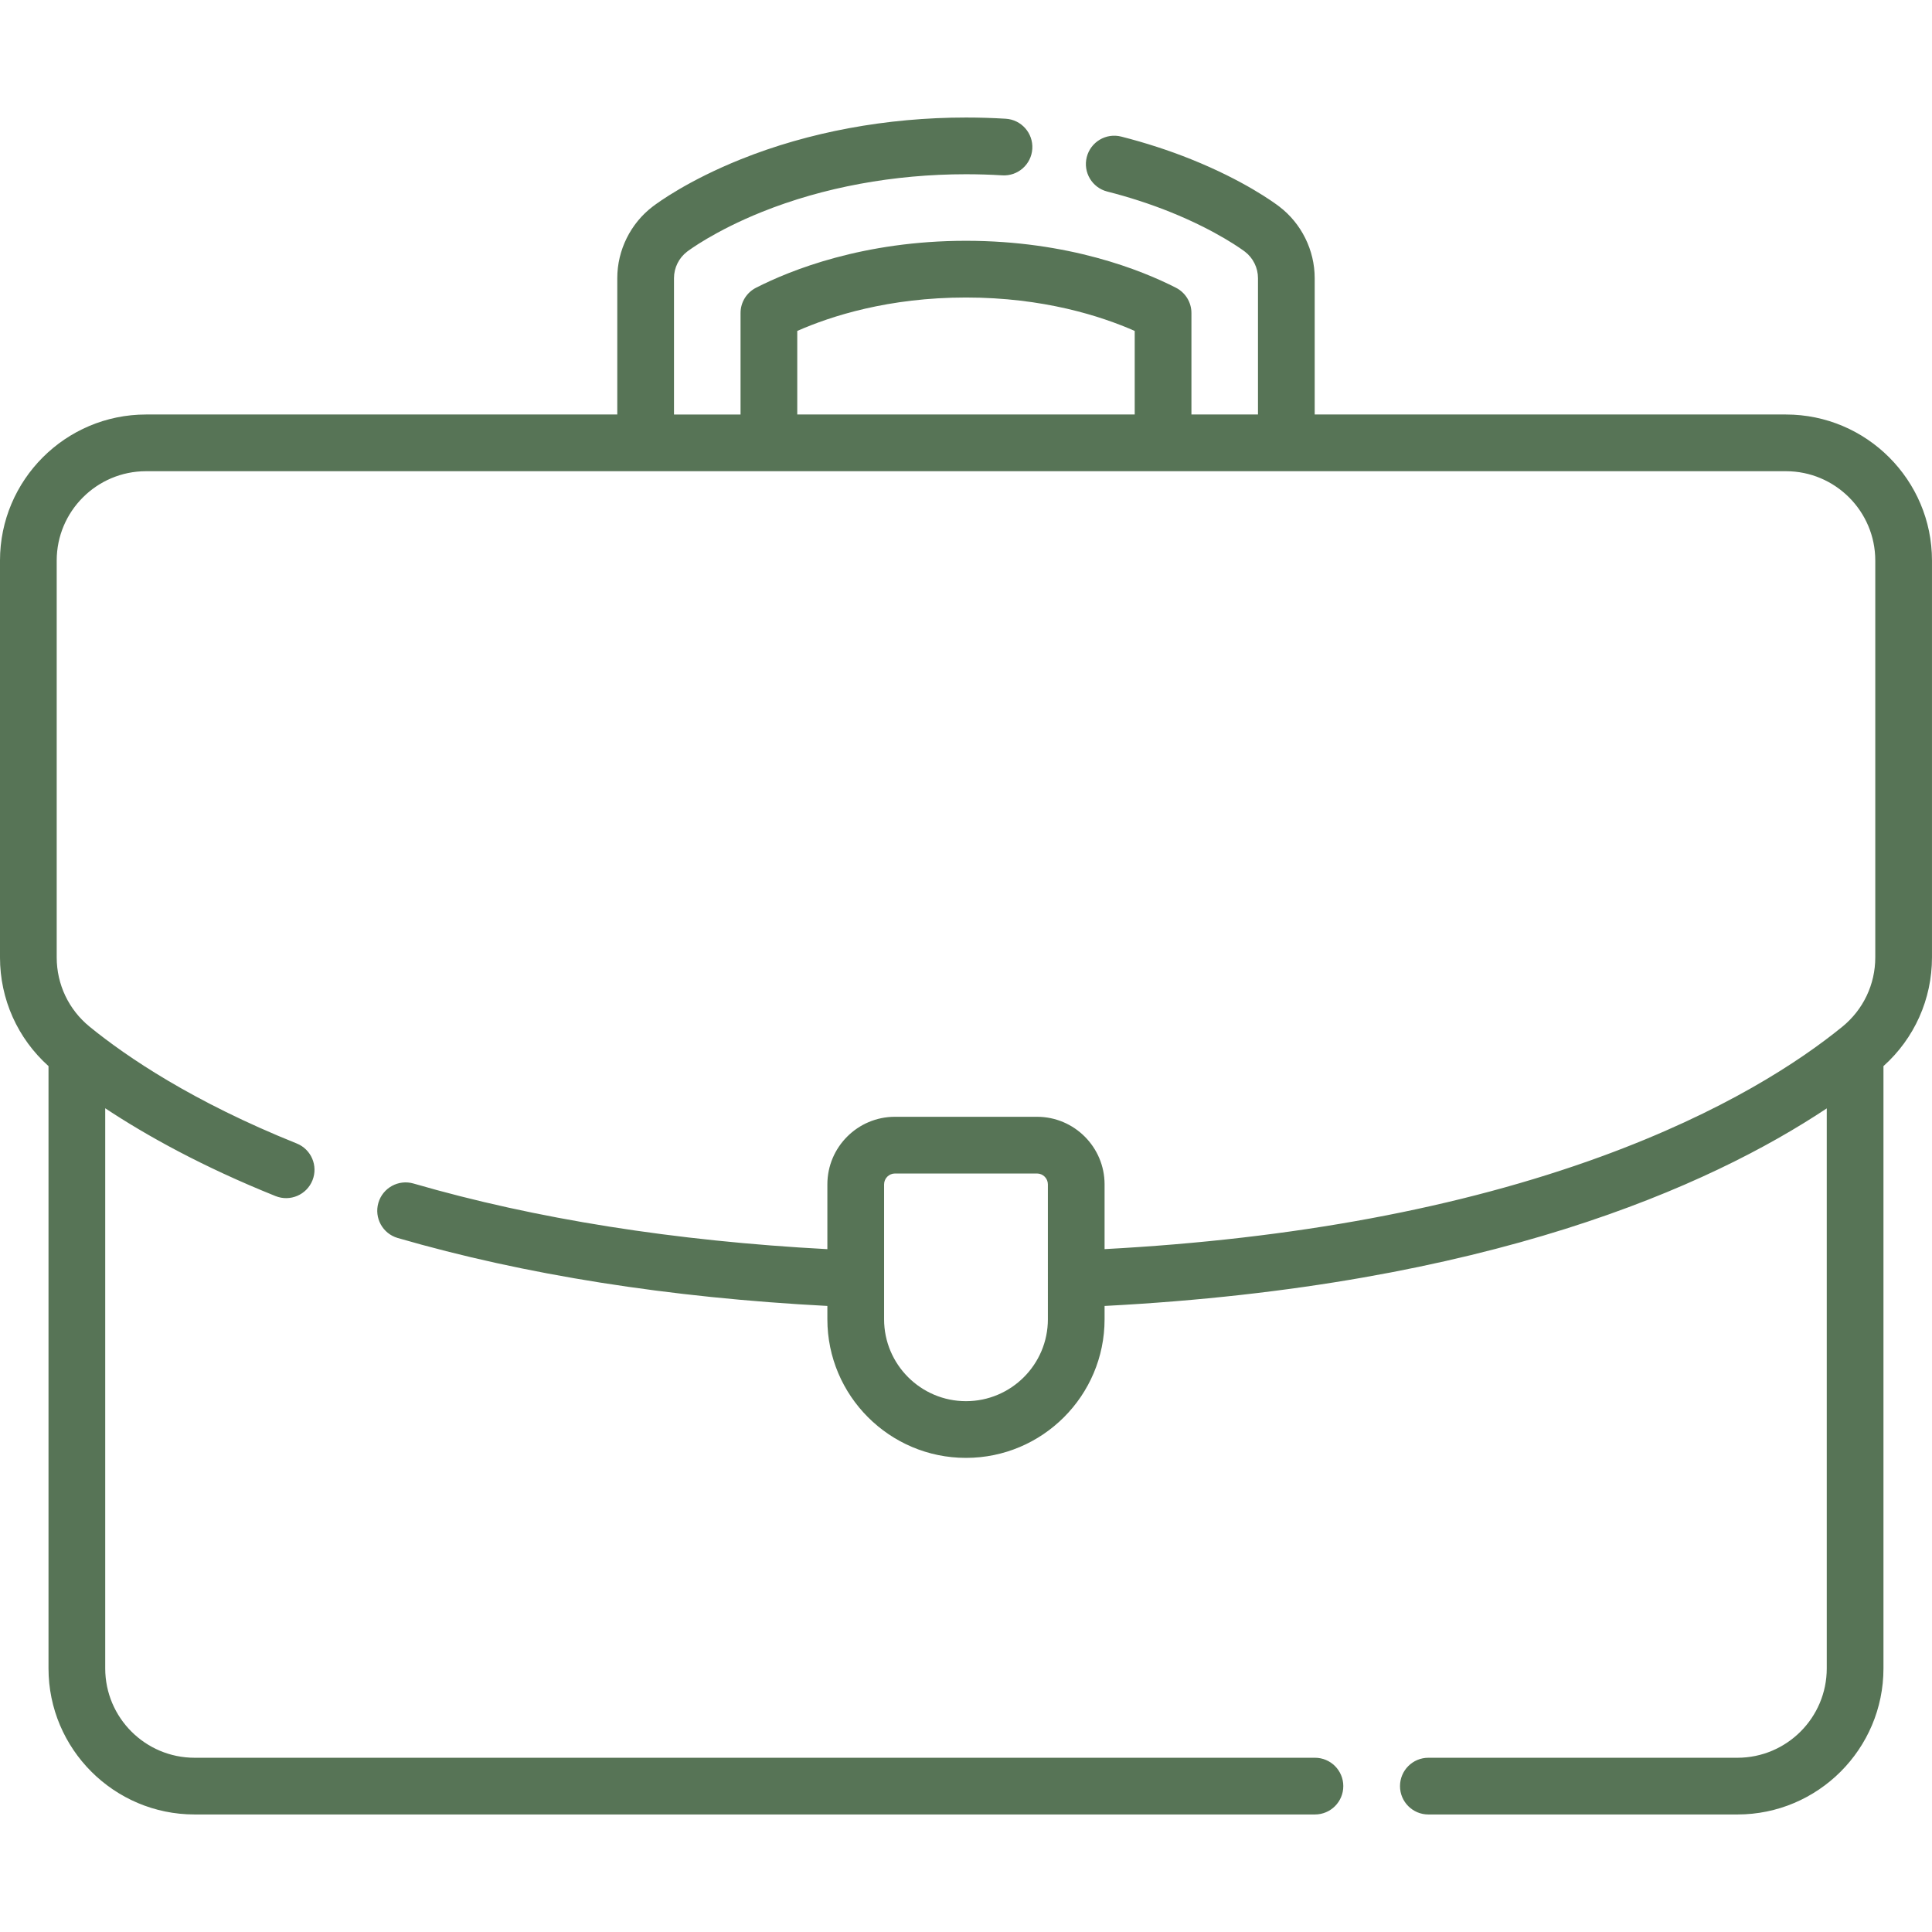 <?xml version="1.0" encoding="UTF-8"?> <svg xmlns="http://www.w3.org/2000/svg" id="Layer_1" height="512px" viewBox="0 0 512 512" width="512px"><g><path d="m473.294 109.847h-124.887v-36.146c0-7.392-3.509-14.481-9.388-18.965-1.453-1.108-9.408-6.919-23.337-12.517-5.891-2.367-12.129-4.394-18.545-6.023-4.02-1.023-8.112 1.41-9.134 5.433-1.021 4.022 1.411 8.111 5.434 9.133 5.77 1.466 11.369 3.284 16.641 5.402 12.601 5.064 19.54 10.303 19.829 10.523 2.174 1.658 3.472 4.279 3.472 7.013v36.147h-17.637v-26.896c0-2.824-1.583-5.41-4.099-6.694-9.109-4.647-28.448-12.444-55.645-12.444s-46.536 7.796-55.645 12.444c-2.516 1.284-4.099 3.869-4.099 6.694v26.897h-17.638v-36.147c0-2.733 1.297-5.355 3.473-7.013.289-.221 7.224-5.458 19.828-10.524 16.262-6.535 34.963-9.989 54.081-9.989 3.193 0 6.429.098 9.618.293 4.144.253 7.706-2.902 7.958-7.044s-2.901-7.705-7.044-7.958c-3.492-.212-7.036-.32-10.532-.32-21.02 0-41.659 3.829-59.686 11.073-13.933 5.6-21.885 11.41-23.338 12.518-5.878 4.482-9.387 11.571-9.387 18.963v36.147h-124.881c-21.343 0-38.706 17.363-38.706 38.705v105.175c0 11.07 4.667 21.461 12.858 28.803v159.618c0 21.342 17.363 38.705 38.705 38.705h296.912c4.151 0 7.515-3.365 7.515-7.515s-3.364-7.515-7.515-7.515h-296.911c-13.055 0-23.676-10.621-23.676-23.676v-148.443c10.891 7.209 25.716 15.47 45.143 23.274 3.848 1.545 8.227-.32 9.775-4.172 1.547-3.851-.322-8.227-4.172-9.774-27.523-11.055-45.03-22.925-54.87-30.937-5.551-4.518-8.734-11.213-8.734-18.367v-105.176c0-13.055 10.621-23.676 23.676-23.676h434.589c13.055 0 23.676 10.621 23.676 23.676v105.175c0 7.154-3.183 13.849-8.734 18.367-11.237 9.148-31.444 22.541-63.9 34.397-37.31 13.628-81.561 21.868-131.609 24.541v-17.159c0-9.877-8.035-17.912-17.911-17.912h-37.64c-9.877 0-17.912 8.035-17.912 17.912v17.17c-40.462-2.165-77.326-8.009-109.677-17.396-3.982-1.153-8.154 1.137-9.311 5.123s1.137 8.154 5.123 9.311c33.665 9.768 71.943 15.815 113.865 18.007v3.534c0 20.254 16.478 36.731 36.732 36.731 20.253 0 36.731-16.477 36.731-36.731v-3.531c101.618-5.293 160.433-31.776 191.384-52.357v148.414c0 13.055-10.621 23.676-23.676 23.676h-81.902c-4.151 0-7.515 3.365-7.515 7.515s3.364 7.515 7.515 7.515h81.902c21.342 0 38.705-17.363 38.705-38.705v-159.619c8.192-7.342 12.858-17.733 12.858-28.802v-105.176c.001-21.342-17.362-38.705-38.705-38.705zm-262.011-22.146c8.961-3.949 24.226-8.859 44.714-8.859s35.753 4.91 44.714 8.859v22.146h-89.429v-22.146zm66.416 261.922c0 11.967-9.735 21.702-21.702 21.702s-21.703-9.735-21.703-21.702v-35.75c0-1.59 1.294-2.883 2.883-2.883h37.64c1.589 0 2.882 1.293 2.882 2.883z" fill="#577456"></path></g></svg> 